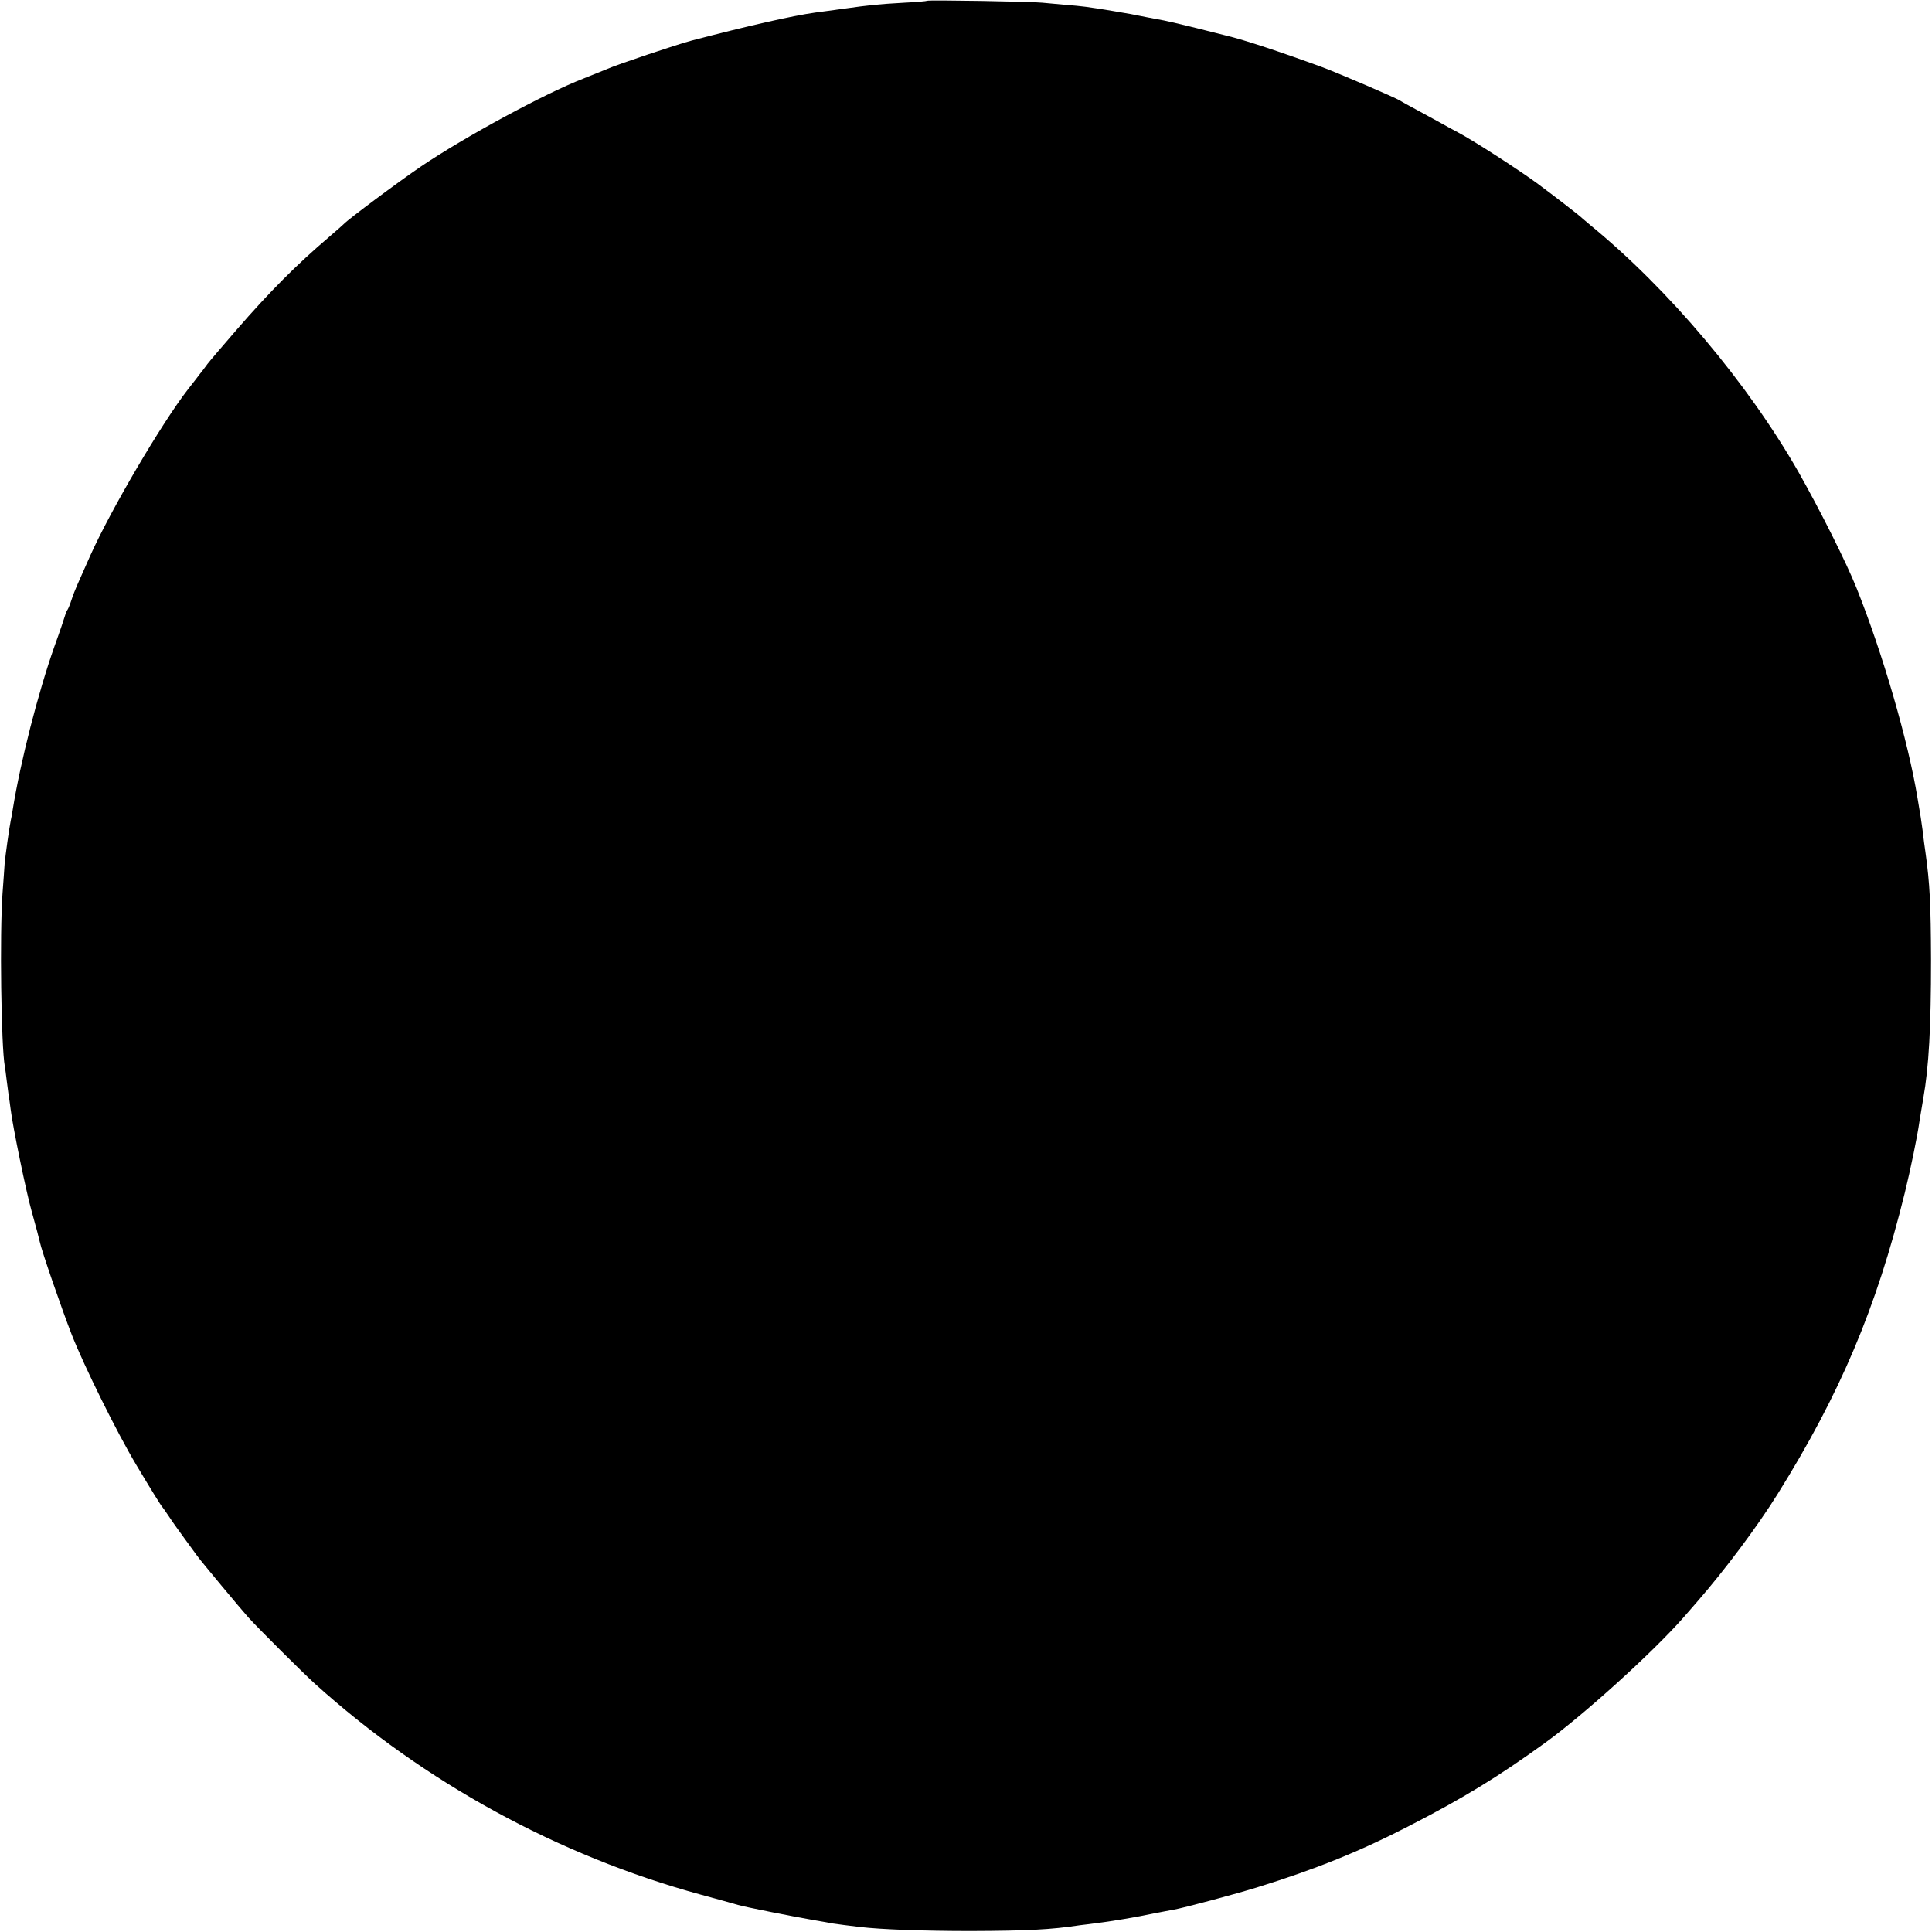 <?xml version="1.0" standalone="no"?>
<!DOCTYPE svg PUBLIC "-//W3C//DTD SVG 20010904//EN"
 "http://www.w3.org/TR/2001/REC-SVG-20010904/DTD/svg10.dtd">
<svg version="1.0" xmlns="http://www.w3.org/2000/svg"
 width="1000pt" height="1000pt" viewBox="0 0 1000 1000"
 preserveAspectRatio="xMidYMid meet">
<g transform="translate(0,1000) scale(0.1,-0.1)"
fill="#000000" stroke="none">
<path d="M4799 9996 c-2 -2 -56 -7 -119 -10 -137 -8 -170 -11 -320 -32 -63 -9
-126 -17 -140 -19 -116 -16 -350 -69 -640 -145 -70 -18 -386 -124 -435 -146
-16 -7 -72 -29 -124 -50 -202 -78 -618 -304 -841 -455 -118 -80 -379 -275
-400 -298 -3 -3 -36 -33 -75 -66 -169 -144 -308 -283 -483 -485 -70 -81 -137
-159 -149 -175 -12 -17 -29 -39 -38 -50 -8 -11 -36 -47 -62 -80 -138 -178
-400 -625 -505 -859 -27 -61 -57 -129 -67 -151 -10 -22 -24 -58 -31 -80 -7
-22 -16 -44 -20 -50 -4 -5 -10 -19 -13 -30 -3 -11 -27 -83 -55 -160 -85 -241
-176 -596 -216 -845 -3 -19 -7 -44 -10 -55 -9 -44 -28 -183 -32 -225 -1 -25
-7 -94 -11 -155 -15 -209 -7 -794 12 -895 2 -9 6 -43 10 -75 4 -33 9 -67 10
-76 2 -9 6 -40 10 -70 10 -86 82 -436 109 -529 24 -87 37 -135 42 -158 8 -42
114 -349 166 -482 64 -162 233 -505 335 -675 74 -124 126 -208 133 -215 3 -3
18 -25 35 -50 16 -25 55 -79 85 -120 30 -41 58 -79 62 -85 20 -28 227 -276
262 -315 51 -57 287 -292 346 -345 565 -510 1260 -890 1995 -1091 88 -24 176
-48 195 -54 37 -11 290 -61 400 -80 36 -6 76 -13 90 -16 26 -4 81 -11 140 -18
111 -13 329 -21 575 -21 288 1 415 7 565 30 19 2 58 7 85 11 66 7 213 32 297
50 37 7 82 16 100 19 49 8 330 83 438 117 300 93 530 186 780 315 286 147 464
256 710 434 201 146 552 464 711 644 24 28 58 66 74 85 143 164 310 387 416
557 324 520 511 961 658 1558 29 118 65 291 76 370 4 22 12 76 20 120 29 164
40 369 40 715 -1 289 -6 396 -29 560 -3 19 -10 71 -15 115 -6 44 -13 91 -16
105 -2 14 -7 41 -10 60 -48 292 -179 745 -315 1085 -53 133 -188 402 -300 600
-264 462 -672 947 -1080 1281 -19 16 -37 31 -40 34 -10 11 -147 117 -235 182
-97 71 -329 221 -409 263 -27 14 -70 38 -95 52 -25 14 -80 44 -121 66 -41 22
-79 43 -85 47 -16 12 -312 139 -400 172 -210 77 -409 143 -495 163 -8 2 -78
20 -155 39 -77 19 -153 37 -170 40 -16 3 -55 10 -85 16 -84 17 -89 18 -185 34
-129 21 -151 24 -240 31 -44 4 -98 9 -120 11 -51 6 -591 15 -596 10z"/>
</g>
</svg>
